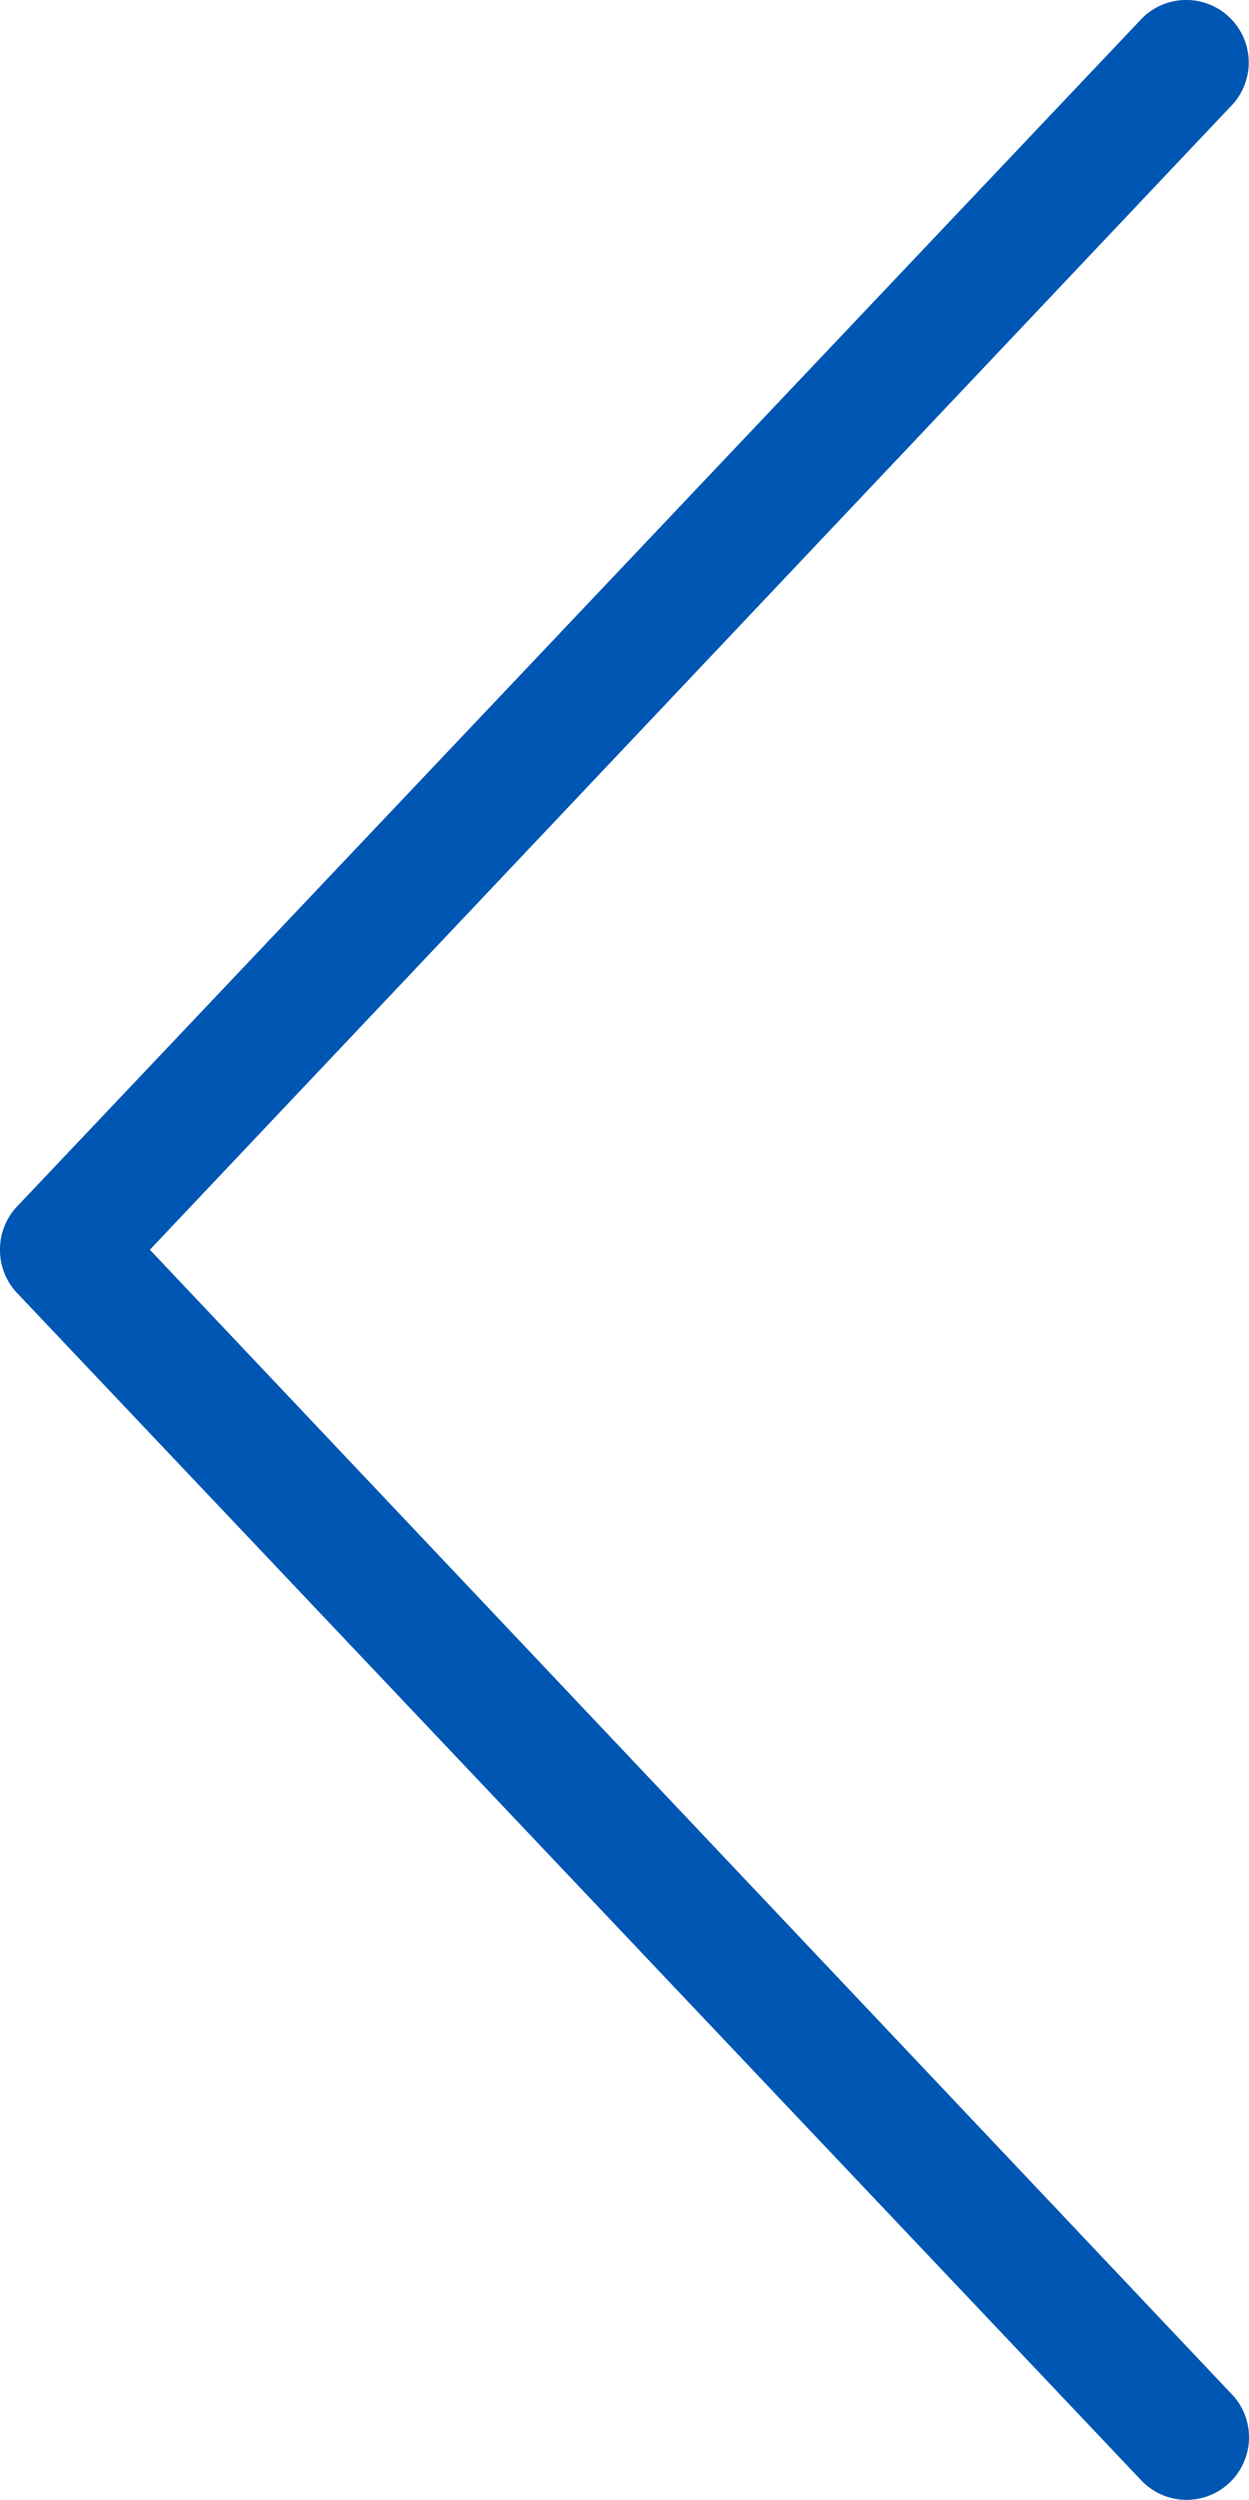 <?xml version="1.0" encoding="utf-8"?>
<svg viewBox="1.3 0.93 20 40.006" width="20" height="40.006" xmlns="http://www.w3.org/2000/svg">
  <defs>
    <style>.cls-1{fill:#0476B4;}</style>
  </defs>
  <g id="Left_Arrow_2" data-name="Left Arrow 2" transform="matrix(1, 0, 0, 1, 4.440892098500626e-16, 0)">
    <path class="cls-1" d="M3.7,20.93,21,2.64a1,1,0,0,0-1.41-1.42l-18,19a1,1,0,0,0-.29.71,1,1,0,0,0,.29.71l18,19a1,1,0,0,0,1.71-.71,1,1,0,0,0-.3-.71Z" style="fill: rgb(0, 86, 179);"/>
  </g>
</svg>